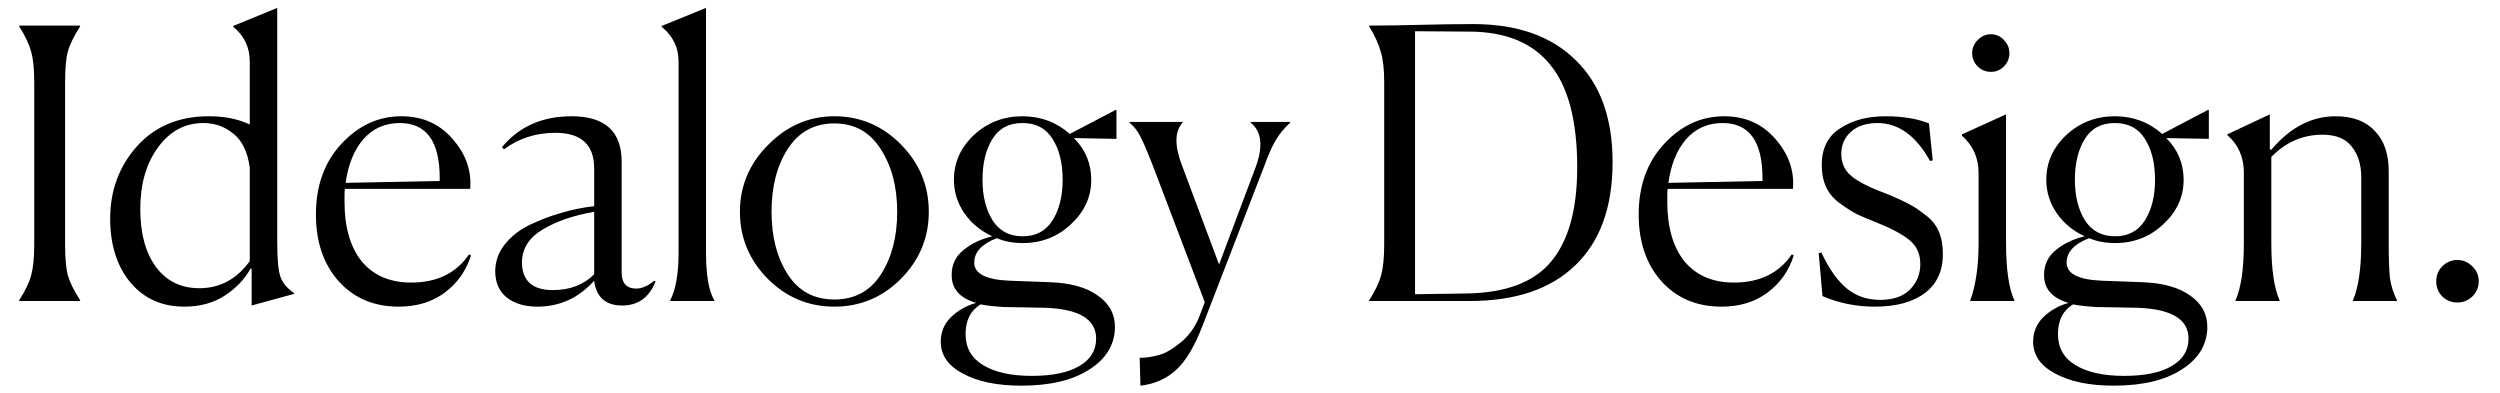 <svg width="299" height="47" viewBox="0 0 299 47" fill="none" xmlns="http://www.w3.org/2000/svg">
<path d="M2.295 35.91C3.045 34.74 3.525 33.735 3.735 32.895C3.975 32.025 4.095 30.81 4.095 29.25V9.81C4.095 8.28 3.975 7.08 3.735 6.21C3.495 5.31 3.015 4.29 2.295 3.15V3.06H9.585V3.15C8.835 4.32 8.34 5.34 8.1 6.21C7.89 7.05 7.785 8.25 7.785 9.81V29.25C7.785 30.81 7.89 32.025 8.1 32.895C8.34 33.735 8.835 34.74 9.585 35.91V36H2.295V35.91ZM23.842 34.47C26.302 34.47 28.312 33.39 29.872 31.23V20.025C29.602 18.135 28.942 16.785 27.892 15.975C26.872 15.135 25.687 14.715 24.337 14.715C22.117 14.715 20.302 15.69 18.892 17.64C17.482 19.56 16.777 22.02 16.777 25.02C16.777 27.93 17.407 30.24 18.667 31.95C19.927 33.63 21.652 34.47 23.842 34.47ZM29.962 32.13C29.242 33.42 28.207 34.5 26.857 35.37C25.507 36.24 23.902 36.675 22.042 36.675C19.372 36.675 17.227 35.715 15.607 33.795C13.987 31.845 13.177 29.295 13.177 26.145C13.177 22.785 14.242 19.905 16.372 17.505C18.532 15.105 21.397 13.905 24.967 13.905C26.887 13.905 28.522 14.235 29.872 14.895V7.38C29.872 5.67 29.212 4.275 27.892 3.195V3.105L33.157 0.945V28.98C33.157 31.05 33.292 32.445 33.562 33.165C33.832 33.885 34.372 34.515 35.182 35.055V35.145L30.097 36.54V32.13H29.962ZM56.324 30.555C55.754 32.385 54.704 33.87 53.174 35.01C51.674 36.12 49.844 36.675 47.684 36.675C44.714 36.675 42.314 35.655 40.484 33.615C38.684 31.575 37.784 28.92 37.784 25.65C37.784 22.2 38.804 19.38 40.844 17.19C42.884 15 45.269 13.905 47.999 13.905C50.519 13.905 52.559 14.805 54.119 16.605C55.709 18.405 56.414 20.4 56.234 22.59H41.249C41.219 22.74 41.204 22.995 41.204 23.355V24.12C41.204 27.18 41.894 29.565 43.274 31.275C44.684 32.955 46.649 33.795 49.169 33.795C52.259 33.795 54.569 32.67 56.099 30.42L56.324 30.555ZM47.819 14.715C46.049 14.715 44.594 15.36 43.454 16.65C42.344 17.94 41.639 19.68 41.339 21.87L52.589 21.645V21.285C52.589 16.905 50.999 14.715 47.819 14.715ZM66.115 34.695C68.155 34.695 69.805 34.065 71.065 32.805V25.335C68.605 25.755 66.55 26.46 64.9 27.45C63.25 28.44 62.425 29.76 62.425 31.41C62.425 32.43 62.725 33.24 63.325 33.84C63.955 34.41 64.885 34.695 66.115 34.695ZM74.395 36.54C73.375 36.54 72.58 36.27 72.01 35.73C71.47 35.19 71.155 34.47 71.065 33.57C69.205 35.64 66.94 36.675 64.27 36.675C62.77 36.675 61.555 36.315 60.625 35.595C59.695 34.845 59.23 33.795 59.23 32.445C59.23 31.275 59.605 30.21 60.355 29.25C61.105 28.29 62.095 27.51 63.325 26.91C64.555 26.31 65.815 25.83 67.105 25.47C68.395 25.08 69.715 24.81 71.065 24.66V20.16C71.065 17.31 69.52 15.885 66.43 15.885C64.09 15.885 62.035 16.545 60.265 17.865L60.04 17.595C62.08 15.135 64.855 13.905 68.365 13.905C72.355 13.905 74.35 15.72 74.35 19.35V32.58C74.35 33.87 74.935 34.515 76.105 34.515C76.765 34.515 77.485 34.2 78.265 33.57L78.4 33.66C77.65 35.58 76.315 36.54 74.395 36.54ZM80.166 35.91C80.826 34.62 81.156 32.73 81.156 30.24V7.335C81.156 5.685 80.481 4.305 79.131 3.195V3.105L84.441 0.945V30.195C84.441 32.925 84.771 34.83 85.431 35.91V36H80.166V35.91ZM107.754 33.345C105.534 35.565 102.879 36.675 99.789 36.675C96.699 36.675 94.044 35.565 91.824 33.345C89.604 31.095 88.494 28.425 88.494 25.335C88.494 22.245 89.619 19.575 91.869 17.325C94.119 15.045 96.759 13.905 99.789 13.905C102.879 13.905 105.534 15.03 107.754 17.28C109.974 19.53 111.084 22.215 111.084 25.335C111.084 28.425 109.974 31.095 107.754 33.345ZM94.209 32.805C95.499 34.815 97.359 35.82 99.789 35.82C102.219 35.82 104.079 34.815 105.369 32.805C106.659 30.795 107.304 28.305 107.304 25.335C107.304 22.335 106.644 19.83 105.324 17.82C104.034 15.78 102.189 14.76 99.789 14.76C97.389 14.76 95.529 15.78 94.209 17.82C92.919 19.83 92.274 22.335 92.274 25.335C92.274 28.305 92.919 30.795 94.209 32.805ZM122.323 28.26C123.883 28.26 125.068 27.63 125.878 26.37C126.688 25.08 127.093 23.46 127.093 21.51C127.093 19.5 126.688 17.865 125.878 16.605C125.098 15.345 123.898 14.715 122.278 14.715C120.658 14.715 119.458 15.36 118.678 16.65C117.898 17.91 117.508 19.53 117.508 21.51C117.508 23.46 117.913 25.08 118.723 26.37C119.533 27.63 120.733 28.26 122.323 28.26ZM133.348 39.24C133.288 41.28 132.268 42.93 130.288 44.19C128.308 45.48 125.593 46.125 122.143 46.125C119.263 46.125 116.938 45.645 115.168 44.685C113.398 43.755 112.513 42.48 112.513 40.86C112.513 39.72 112.918 38.745 113.728 37.935C114.568 37.125 115.573 36.555 116.743 36.225C114.793 35.655 113.818 34.545 113.818 32.895C113.818 31.665 114.283 30.675 115.213 29.925C116.143 29.145 117.298 28.59 118.678 28.26C117.298 27.63 116.188 26.715 115.348 25.515C114.508 24.285 114.088 22.95 114.088 21.51C114.088 19.44 114.883 17.655 116.473 16.155C118.093 14.655 120.028 13.905 122.278 13.905C124.468 13.905 126.358 14.61 127.948 16.02L133.438 13.14L133.528 13.185V16.605H133.348L128.443 16.515C129.823 17.895 130.513 19.56 130.513 21.51C130.513 23.55 129.703 25.32 128.083 26.82C126.493 28.32 124.573 29.07 122.323 29.07C121.153 29.07 120.118 28.875 119.218 28.485C117.418 29.175 116.518 30.15 116.518 31.41C116.518 32.73 117.913 33.45 120.703 33.57L125.563 33.75C128.053 33.84 129.973 34.38 131.323 35.37C132.703 36.33 133.378 37.62 133.348 39.24ZM123.403 44.955C125.863 44.955 127.753 44.565 129.073 43.785C130.423 43.005 131.098 41.91 131.098 40.5C131.098 38.19 129.073 36.96 125.023 36.81L120.073 36.72C118.993 36.66 118.063 36.555 117.283 36.405C116.083 37.125 115.483 38.31 115.483 39.96C115.483 41.58 116.173 42.81 117.553 43.65C118.963 44.52 120.913 44.955 123.403 44.955ZM136.305 42.795C137.025 42.795 137.76 42.69 138.51 42.48C139.29 42.3 140.175 41.805 141.165 40.995C142.185 40.185 142.95 39.12 143.46 37.8L144.09 36.135L137.79 19.575C137.19 18.045 136.725 16.965 136.395 16.335C136.065 15.675 135.63 15.12 135.09 14.67V14.58H141.435V14.67C140.475 15.72 140.46 17.445 141.39 19.845L145.8 31.635L150.165 20.025C151.095 17.505 150.9 15.72 149.58 14.67V14.58H154.305V14.67C153.585 15.33 153.015 16.02 152.595 16.74C152.175 17.43 151.725 18.435 151.245 19.755L143.82 38.97C142.86 41.46 141.795 43.23 140.625 44.28C139.455 45.33 138.045 45.945 136.395 46.125L136.305 42.795ZM163.75 35.91C164.47 34.8 164.95 33.795 165.19 32.895C165.43 31.995 165.55 30.78 165.55 29.25V9.81C165.55 8.31 165.415 7.11 165.145 6.21C164.905 5.31 164.44 4.29 163.75 3.15V3.06C165.64 3.06 167.68 3.03 169.87 2.97C172.09 2.91 174.205 2.88 176.215 2.88C181.465 2.88 185.545 4.32 188.455 7.2C191.395 10.05 192.865 14.115 192.865 19.395C192.865 24.765 191.38 28.875 188.41 31.725C185.47 34.575 181.255 36 175.765 36H163.75V35.91ZM169.24 3.735V35.19L175.36 35.1C180.04 35.04 183.415 33.78 185.485 31.32C187.585 28.83 188.635 25.065 188.635 20.025C188.635 14.475 187.57 10.395 185.44 7.785C183.34 5.145 180.13 3.81 175.81 3.78L169.24 3.735ZM214.527 30.555C213.957 32.385 212.907 33.87 211.377 35.01C209.877 36.12 208.047 36.675 205.887 36.675C202.917 36.675 200.517 35.655 198.687 33.615C196.887 31.575 195.987 28.92 195.987 25.65C195.987 22.2 197.007 19.38 199.047 17.19C201.087 15 203.472 13.905 206.202 13.905C208.722 13.905 210.762 14.805 212.322 16.605C213.912 18.405 214.617 20.4 214.437 22.59H199.452C199.422 22.74 199.407 22.995 199.407 23.355V24.12C199.407 27.18 200.097 29.565 201.477 31.275C202.887 32.955 204.852 33.795 207.372 33.795C210.462 33.795 212.772 32.67 214.302 30.42L214.527 30.555ZM206.022 14.715C204.252 14.715 202.797 15.36 201.657 16.65C200.547 17.94 199.842 19.68 199.542 21.87L210.792 21.645V21.285C210.792 16.905 209.202 14.715 206.022 14.715ZM231.153 19.17L230.838 19.26C229.158 16.23 227.058 14.715 224.538 14.715C223.218 14.715 222.168 15.06 221.388 15.75C220.608 16.44 220.218 17.325 220.218 18.405C220.218 19.035 220.353 19.605 220.623 20.115C220.893 20.595 221.343 21.045 221.973 21.465C222.603 21.855 223.188 22.17 223.728 22.41C224.268 22.65 225.018 22.95 225.978 23.31C227.028 23.76 227.823 24.135 228.363 24.435C228.903 24.705 229.533 25.125 230.253 25.695C231.003 26.235 231.543 26.895 231.873 27.675C232.203 28.425 232.368 29.325 232.368 30.375C232.368 32.415 231.648 33.975 230.208 35.055C228.768 36.135 226.773 36.675 224.223 36.675C222.003 36.675 219.918 36.255 217.968 35.415L217.518 30.285L217.833 30.195C218.763 32.175 219.783 33.615 220.893 34.515C222.003 35.415 223.323 35.865 224.853 35.865C226.413 35.865 227.598 35.46 228.408 34.65C229.248 33.81 229.668 32.79 229.668 31.59C229.668 30.36 229.233 29.4 228.363 28.71C227.523 28.02 226.203 27.315 224.403 26.595C223.413 26.205 222.633 25.875 222.063 25.605C221.493 25.305 220.833 24.885 220.083 24.345C219.333 23.805 218.778 23.16 218.418 22.41C218.058 21.63 217.878 20.745 217.878 19.755C217.878 17.745 218.613 16.275 220.083 15.345C221.553 14.385 223.353 13.905 225.483 13.905C227.553 13.905 229.293 14.19 230.703 14.76L231.153 19.17ZM240.327 6.345C240.327 6.975 240.102 7.515 239.652 7.965C239.232 8.385 238.722 8.595 238.122 8.595C237.522 8.595 236.997 8.385 236.547 7.965C236.097 7.515 235.872 6.975 235.872 6.345C235.872 5.745 236.097 5.22 236.547 4.77C236.997 4.32 237.522 4.095 238.122 4.095C238.722 4.095 239.232 4.32 239.652 4.77C240.102 5.22 240.327 5.745 240.327 6.345ZM235.647 35.91C236.307 34.11 236.637 31.83 236.637 29.07V20.7C236.637 18.87 235.977 17.385 234.657 16.245V16.065L239.922 13.68V29.025C239.922 32.175 240.252 34.47 240.912 35.91V36H235.647V35.91ZM252.972 28.26C254.532 28.26 255.717 27.63 256.527 26.37C257.337 25.08 257.742 23.46 257.742 21.51C257.742 19.5 257.337 17.865 256.527 16.605C255.747 15.345 254.547 14.715 252.927 14.715C251.307 14.715 250.107 15.36 249.327 16.65C248.547 17.91 248.157 19.53 248.157 21.51C248.157 23.46 248.562 25.08 249.372 26.37C250.182 27.63 251.382 28.26 252.972 28.26ZM263.997 39.24C263.937 41.28 262.917 42.93 260.937 44.19C258.957 45.48 256.242 46.125 252.792 46.125C249.912 46.125 247.587 45.645 245.817 44.685C244.047 43.755 243.162 42.48 243.162 40.86C243.162 39.72 243.567 38.745 244.377 37.935C245.217 37.125 246.222 36.555 247.392 36.225C245.442 35.655 244.467 34.545 244.467 32.895C244.467 31.665 244.932 30.675 245.862 29.925C246.792 29.145 247.947 28.59 249.327 28.26C247.947 27.63 246.837 26.715 245.997 25.515C245.157 24.285 244.737 22.95 244.737 21.51C244.737 19.44 245.532 17.655 247.122 16.155C248.742 14.655 250.677 13.905 252.927 13.905C255.117 13.905 257.007 14.61 258.597 16.02L264.087 13.14L264.177 13.185V16.605H263.997L259.092 16.515C260.472 17.895 261.162 19.56 261.162 21.51C261.162 23.55 260.352 25.32 258.732 26.82C257.142 28.32 255.222 29.07 252.972 29.07C251.802 29.07 250.767 28.875 249.867 28.485C248.067 29.175 247.167 30.15 247.167 31.41C247.167 32.73 248.562 33.45 251.352 33.57L256.212 33.75C258.702 33.84 260.622 34.38 261.972 35.37C263.352 36.33 264.027 37.62 263.997 39.24ZM254.052 44.955C256.512 44.955 258.402 44.565 259.722 43.785C261.072 43.005 261.747 41.91 261.747 40.5C261.747 38.19 259.722 36.96 255.672 36.81L250.722 36.72C249.642 36.66 248.712 36.555 247.932 36.405C246.732 37.125 246.132 38.31 246.132 39.96C246.132 41.58 246.822 42.81 248.202 43.65C249.612 44.52 251.562 44.955 254.052 44.955ZM272.64 36H267.375V35.91C268.035 34.41 268.365 32.13 268.365 29.07V20.655C268.365 18.795 267.705 17.295 266.385 16.155V16.065L271.47 13.68V17.865L271.65 17.91C273.9 15.24 276.465 13.905 279.345 13.905C281.385 13.905 282.945 14.49 284.025 15.66C285.135 16.8 285.69 18.405 285.69 20.475V29.025C285.69 30.855 285.735 32.235 285.825 33.165C285.945 34.095 286.23 35.01 286.68 35.91V36H281.415V35.91C282.075 34.38 282.405 32.1 282.405 29.07V21.195C282.405 19.695 282.03 18.48 281.28 17.55C280.56 16.59 279.39 16.11 277.77 16.11C275.43 16.11 273.39 16.995 271.65 18.765V29.025C271.65 32.175 271.98 34.47 272.64 35.91V36ZM295.693 35.46C295.183 35.94 294.583 36.18 293.893 36.18C293.203 36.18 292.603 35.94 292.093 35.46C291.613 34.95 291.373 34.35 291.373 33.66C291.373 32.94 291.613 32.34 292.093 31.86C292.603 31.35 293.203 31.095 293.893 31.095C294.583 31.095 295.183 31.35 295.693 31.86C296.203 32.34 296.458 32.94 296.458 33.66C296.458 34.35 296.203 34.95 295.693 35.46Z" fill="black"/>
</svg>
